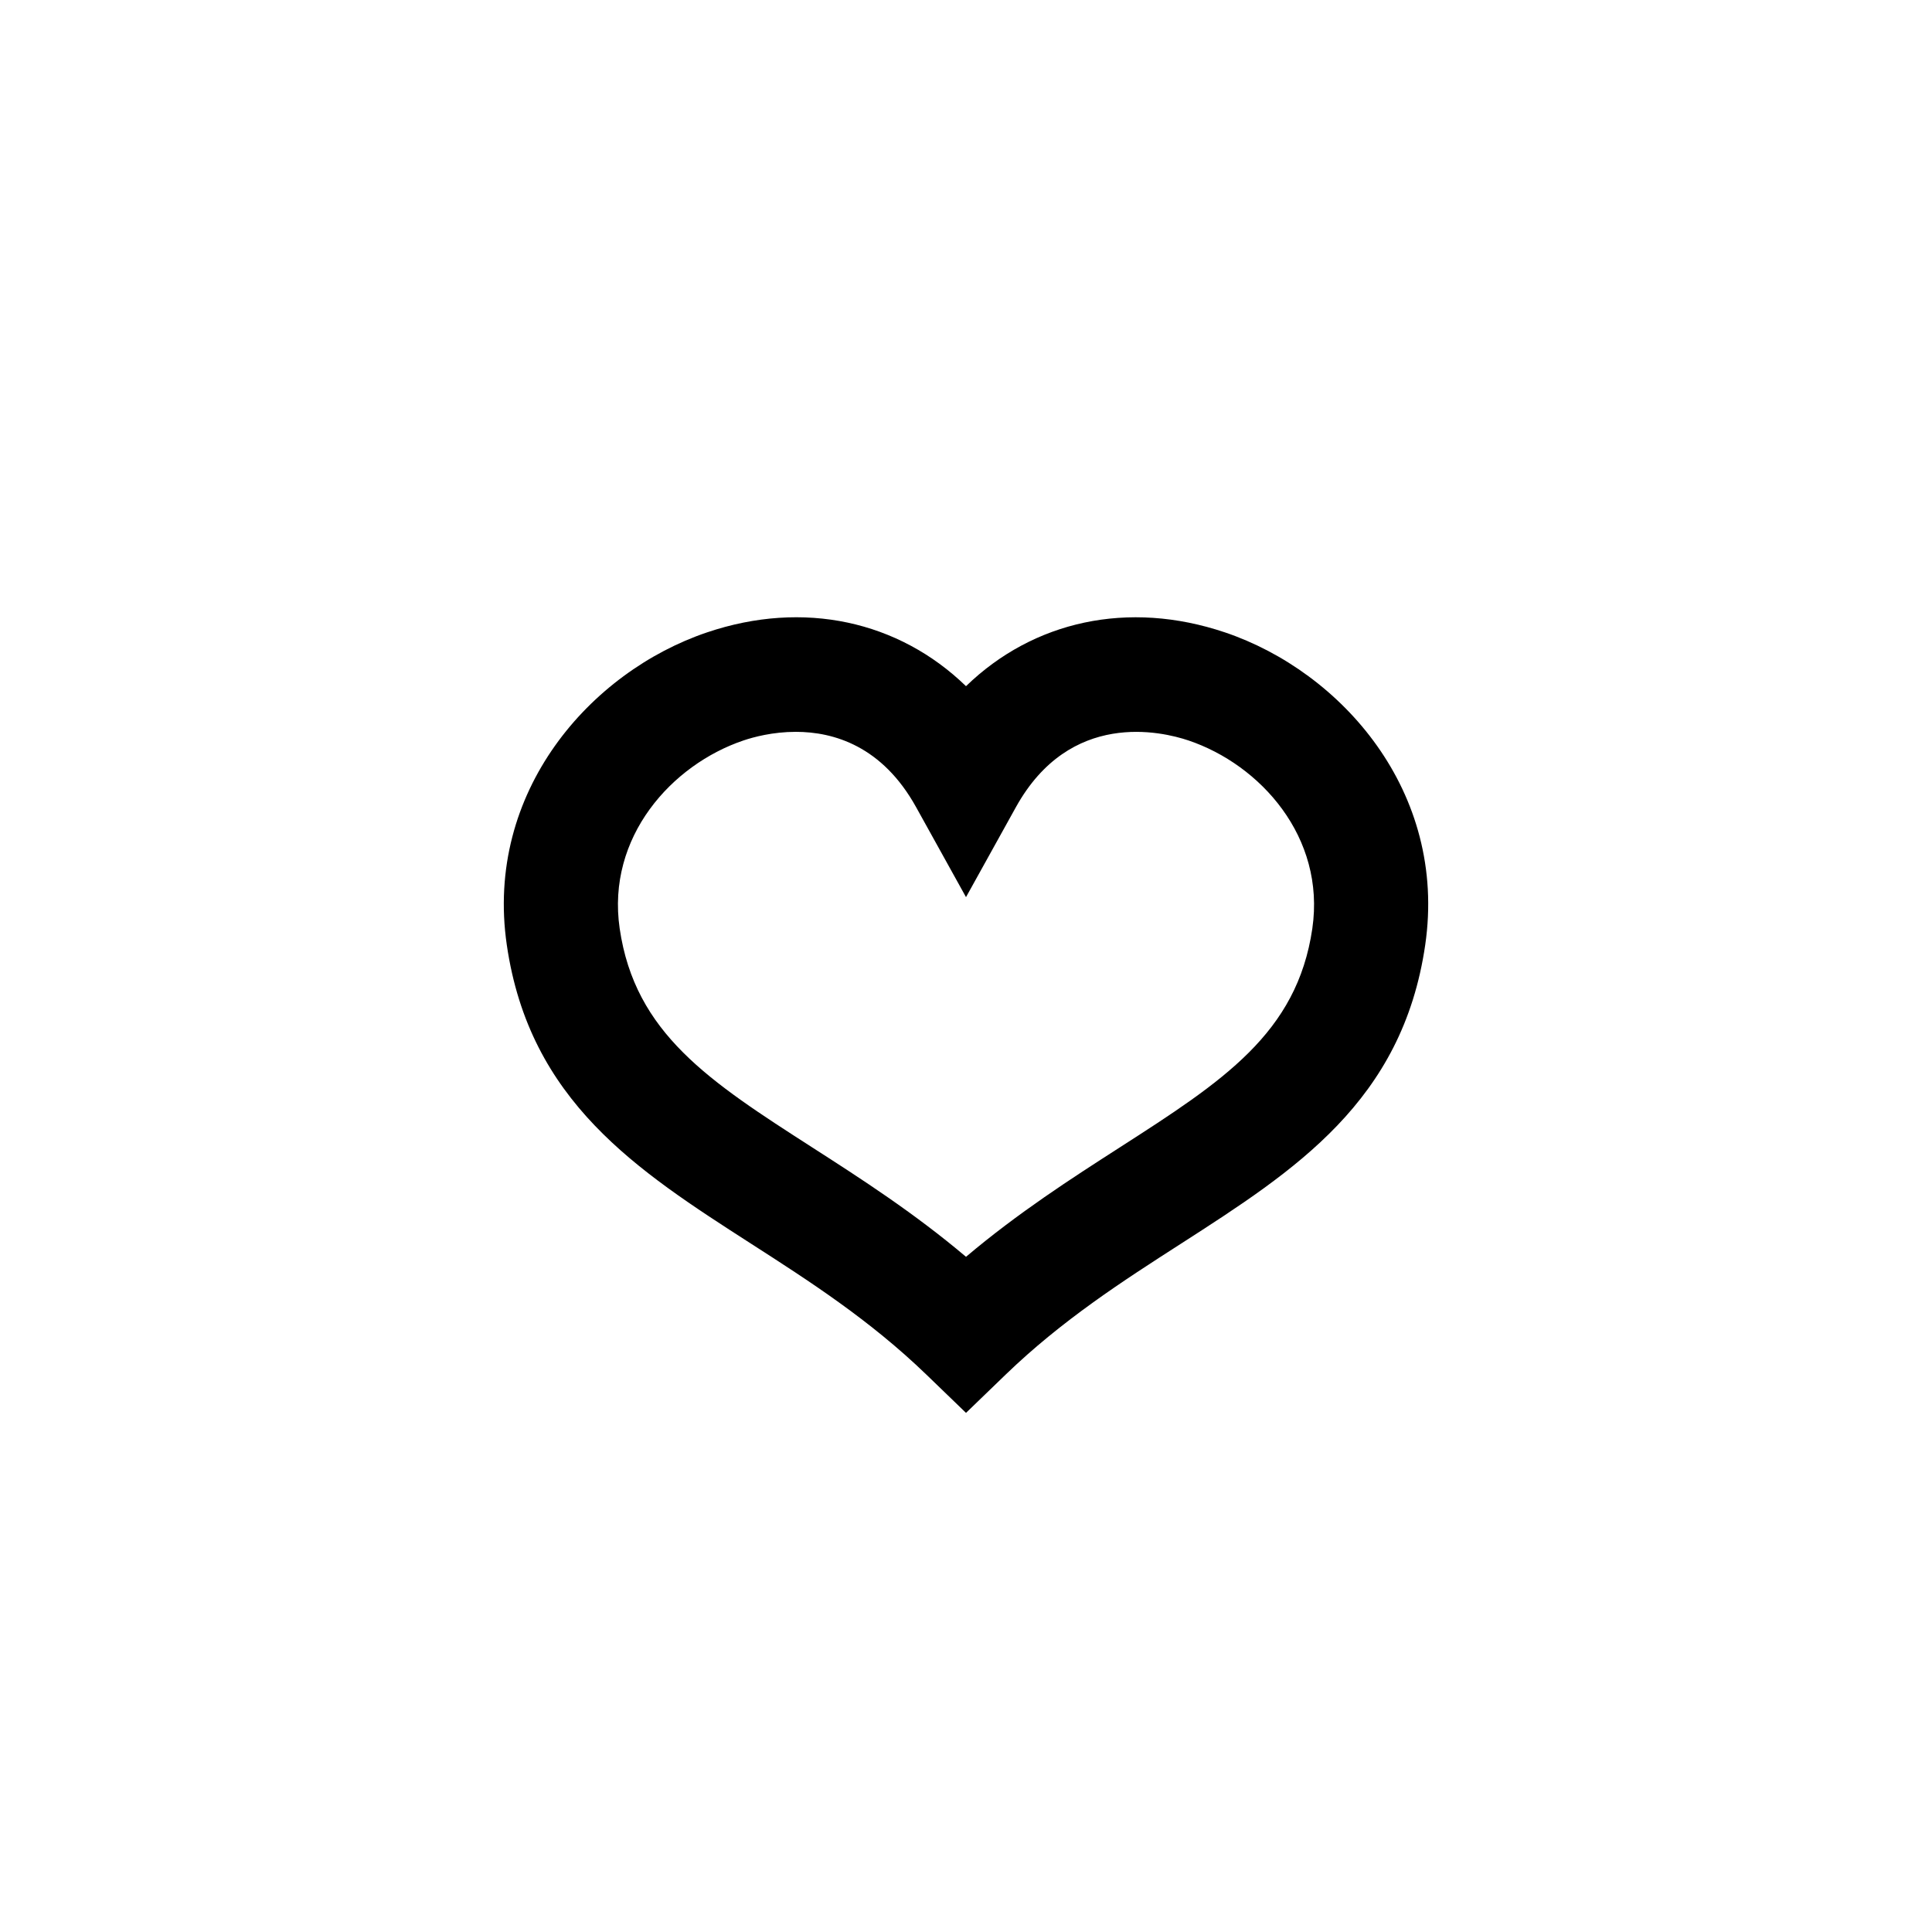 <?xml version="1.0" encoding="UTF-8"?>
<!-- Uploaded to: ICON Repo, www.svgrepo.com, Generator: ICON Repo Mixer Tools -->
<svg fill="#000000" width="800px" height="800px" version="1.1" viewBox="144 144 512 512" xmlns="http://www.w3.org/2000/svg">
 <path d="m468.63 311.59c-25.645-8.645-50.805-3.023-68.629 14.254-17.824-17.277-43.012-22.91-68.629-14.254-30.852 10.414-58.988 42.207-53.066 82.828 6.035 41.449 34.516 59.746 64.66 79.129 15.523 9.969 31.57 20.289 46.535 34.742l10.5 10.137 10.5-10.137c14.973-14.453 31.016-24.773 46.535-34.742 30.145-19.383 58.625-37.68 64.66-79.129 5.918-40.621-22.219-72.414-53.066-82.828zm23.152 78.465c-4.055 27.82-23.785 40.508-51.09 58.059-12.734 8.184-26.828 17.242-40.691 28.953-13.863-11.715-27.957-20.773-40.691-28.953-27.305-17.551-47.035-30.238-51.09-58.059-3.531-24.25 13.836-43.418 32.816-49.828 2.672-0.902 7.773-2.281 13.859-2.281 10.105 0 22.934 3.812 31.887 19.965l13.219 23.84 13.219-23.836c14.355-25.879 38.648-20.07 45.746-17.684 18.984 6.406 36.348 25.582 32.816 49.824z"/>
</svg>